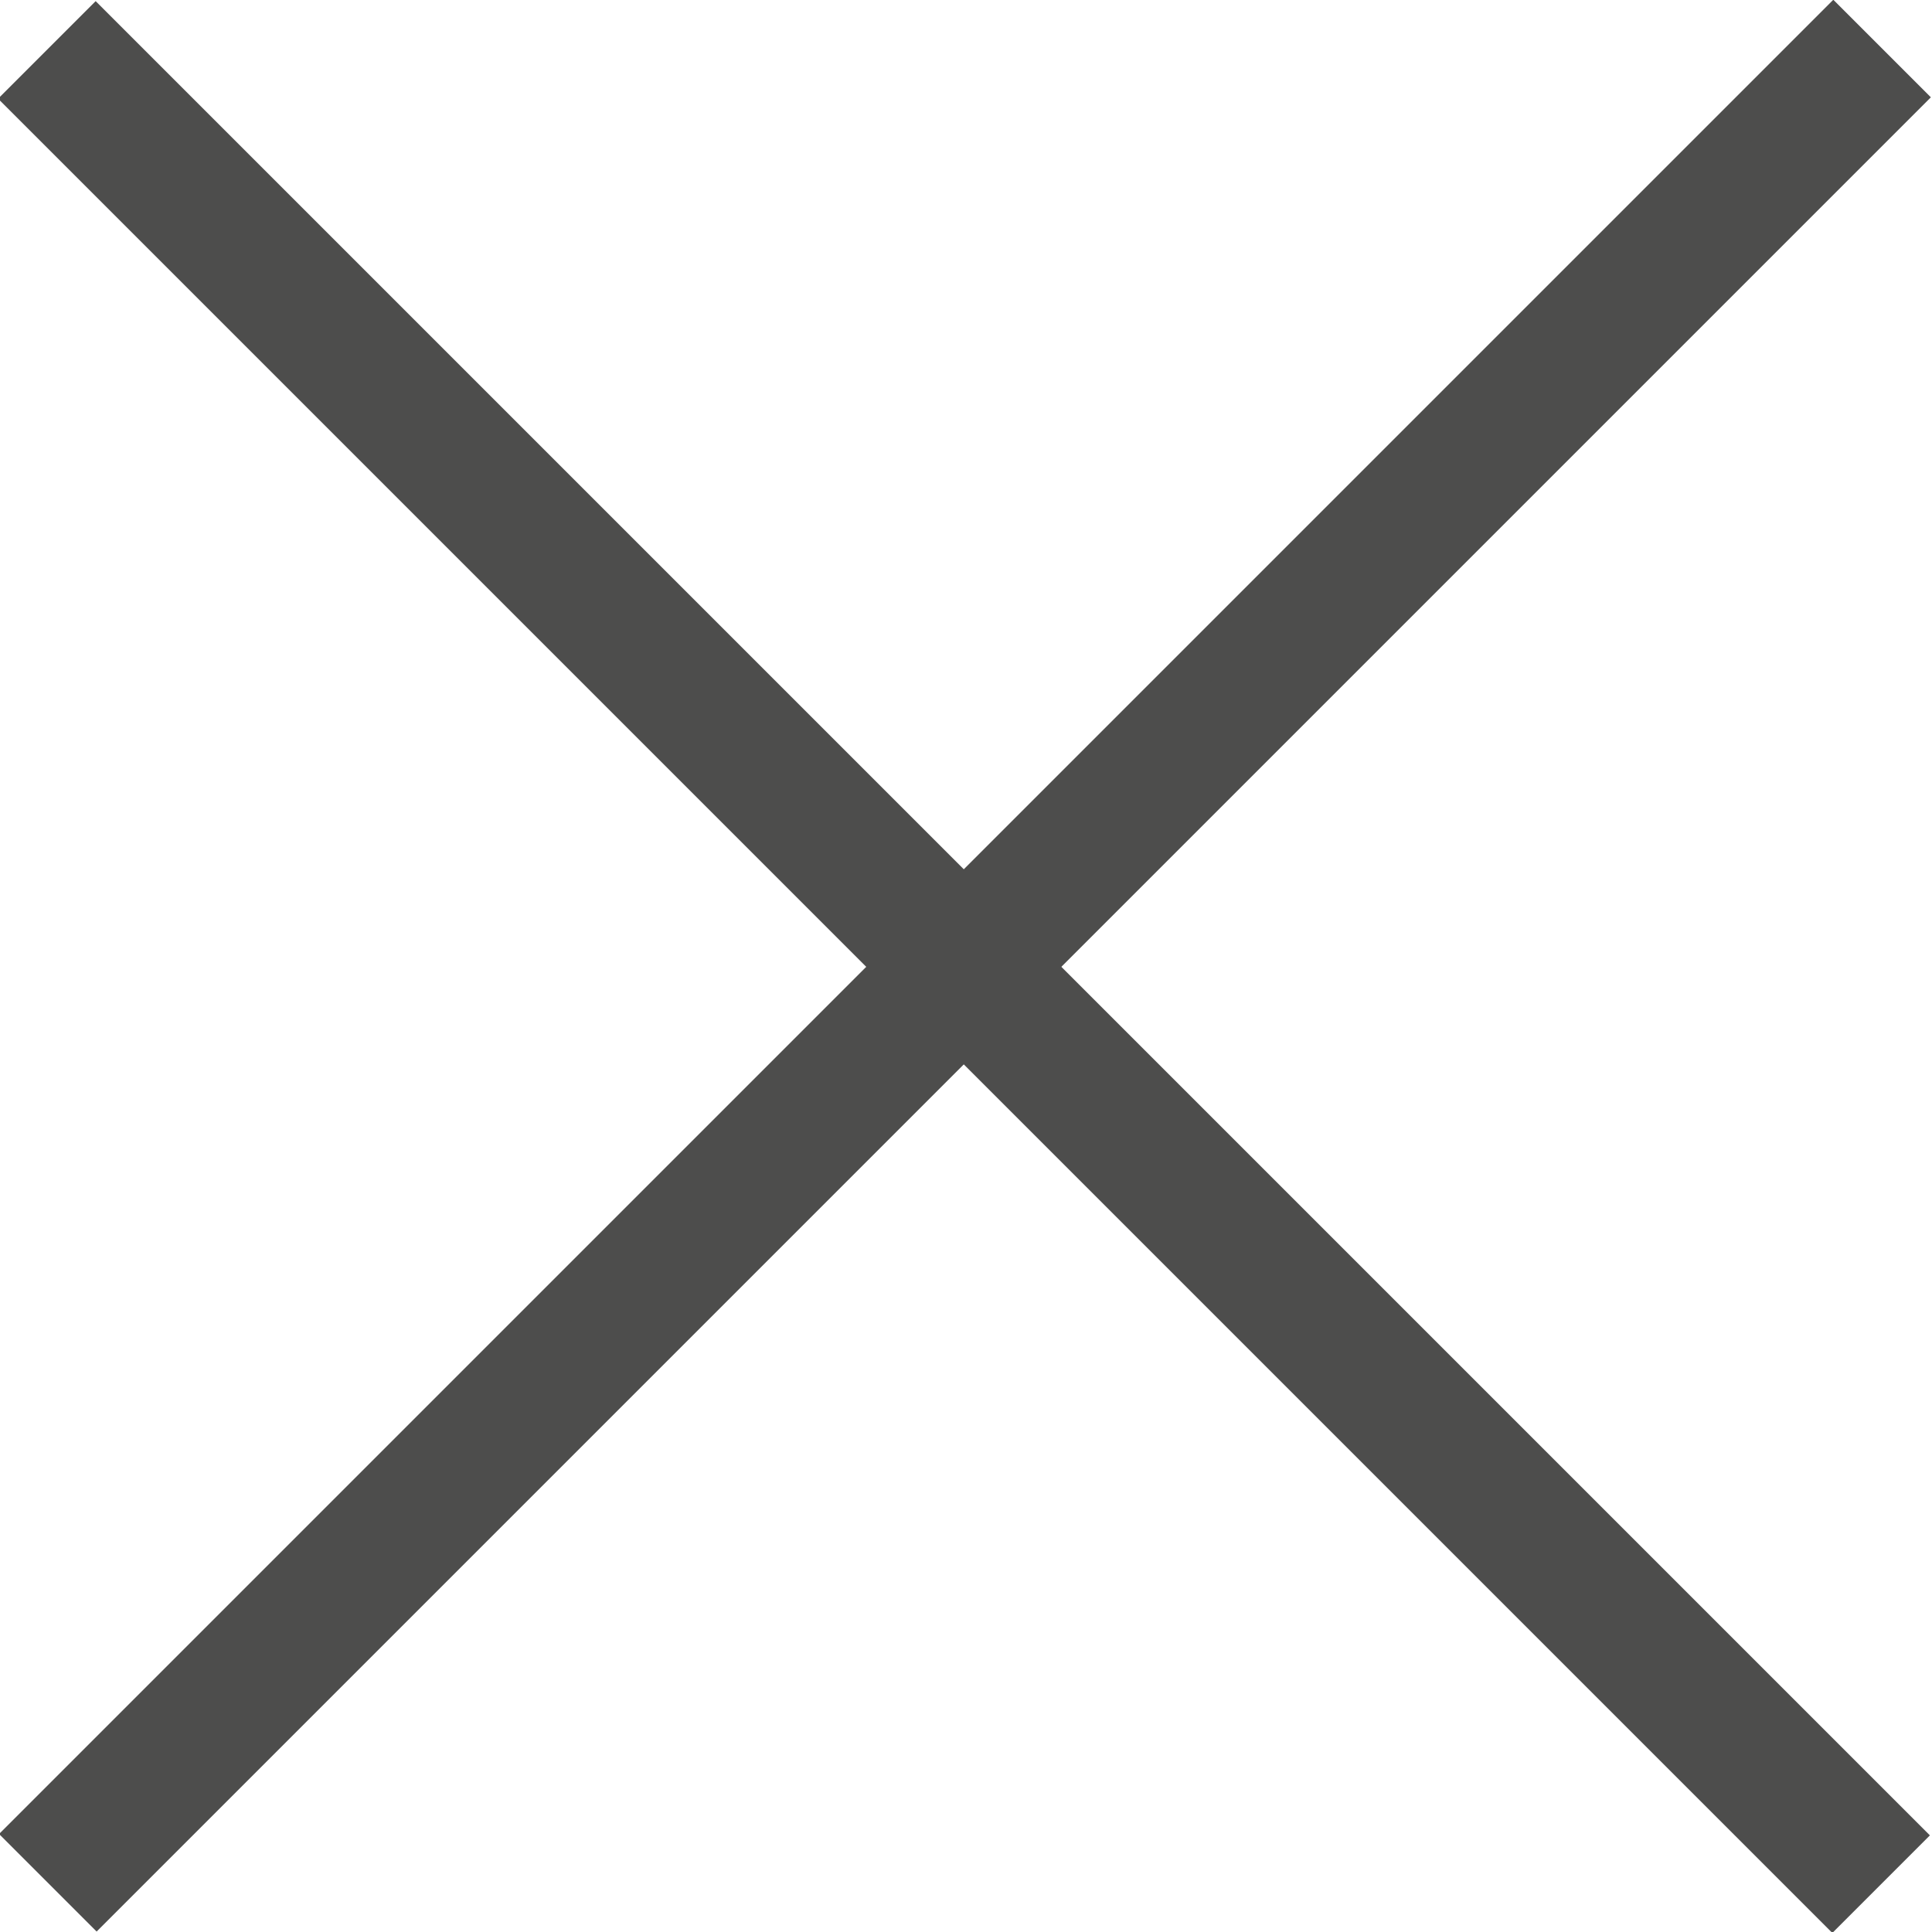 <?xml version="1.0" encoding="utf-8"?>
<!-- Generator: Adobe Illustrator 19.2.1, SVG Export Plug-In . SVG Version: 6.00 Build 0)  -->
<svg version="1.1" id="Layer_1" xmlns="http://www.w3.org/2000/svg" xmlns:xlink="http://www.w3.org/1999/xlink" x="0px" y="0px"
	 viewBox="0 0 28 28" style="enable-background:new 0 0 28 28;" xml:space="preserve">
<style type="text/css">
	.st0{fill:#4D4D4C;}
</style>
<rect x="-4.8" y="13" transform="matrix(0.707 -0.707 0.707 0.707 -5.811 13.995)" class="st0" width="37.6" height="2"/>
<rect x="-4.8" y="13" transform="matrix(-0.707 -0.707 0.707 -0.707 13.971 33.811)" class="st0" width="37.6" height="2"/>
</svg>
